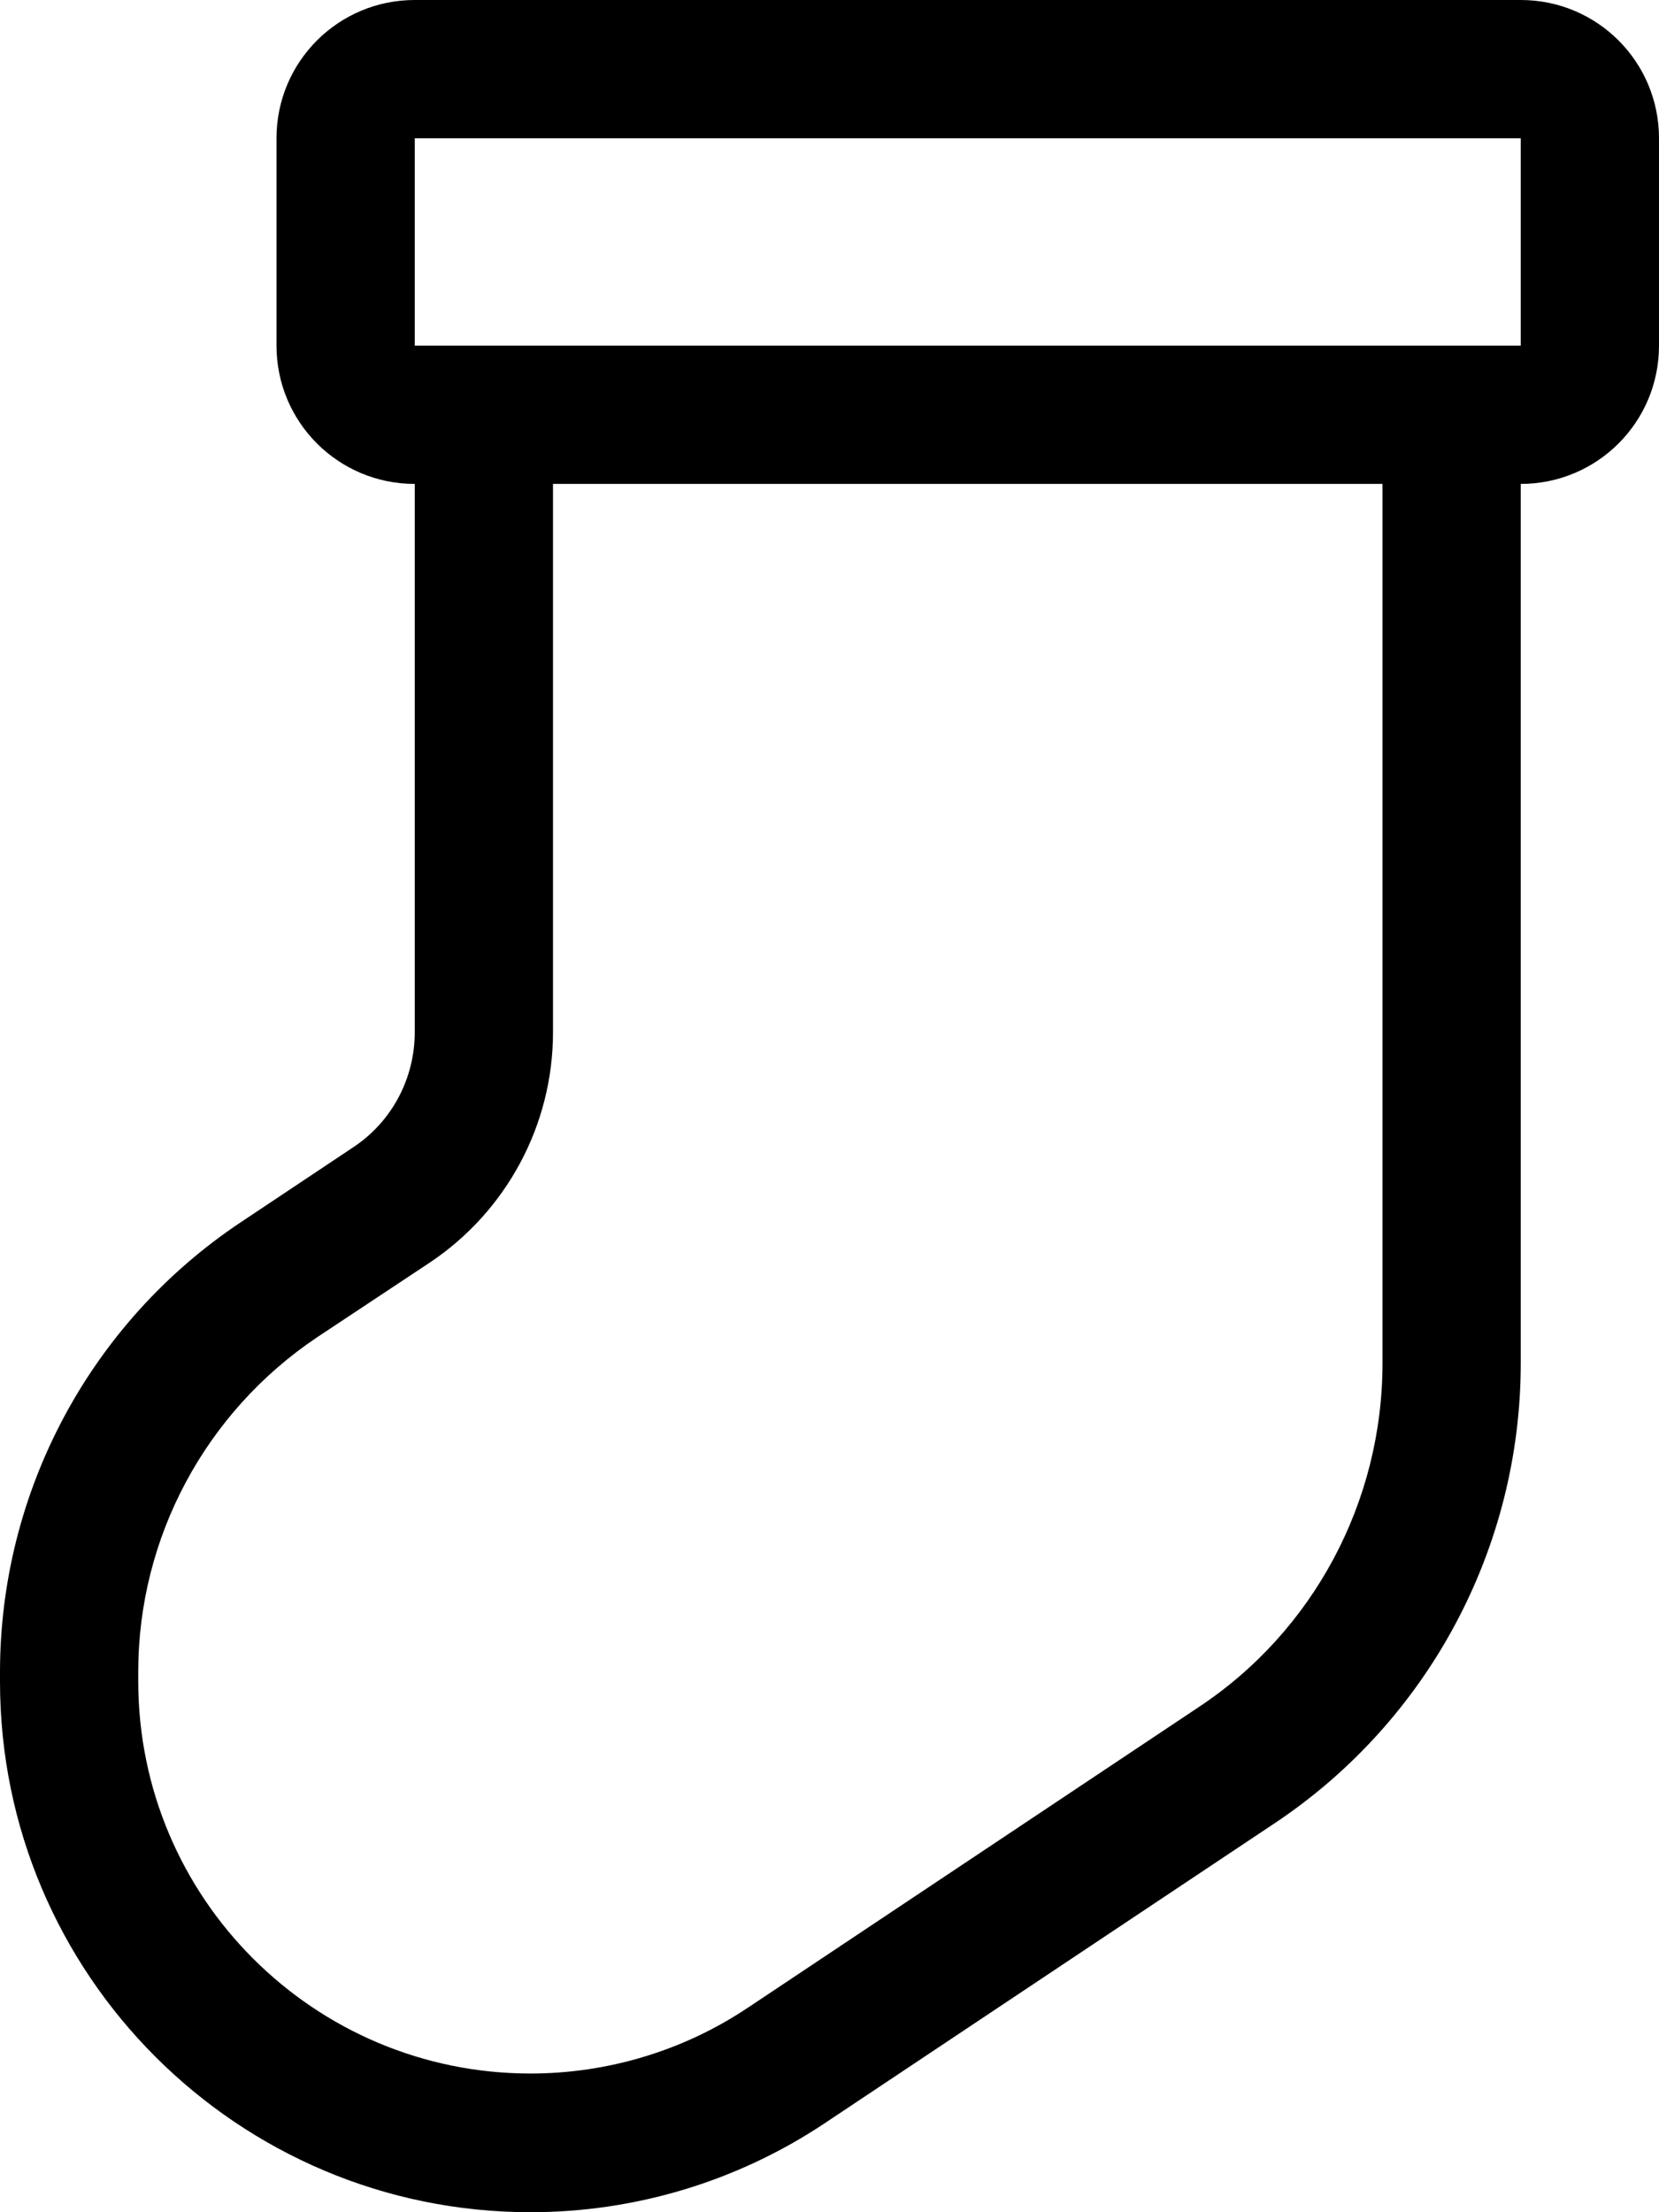<svg xmlns="http://www.w3.org/2000/svg" viewBox="0 0 384 512"><!--! Font Awesome Pro 7.0.0 by @fontawesome - https://fontawesome.com License - https://fontawesome.com/license (Commercial License) Copyright 2025 Fonticons, Inc. --><path fill="currentColor" d="M96 32l0 48 256 0 0-48-256 0zM64 32C64 14.3 78.3 0 96 0L352 0c17.7 0 32 14.3 32 32l0 48c0 17.7-14.3 32-32 32l0 203.5c0 42.8-21.4 82.8-57 106.5L190.9 491.4C170.8 504.8 147.1 512 122.8 512 55 512 0 457 0 389.2l0-2.2c0-41.8 20.9-80.9 55.7-104.1l26.1-17.4c8.9-5.9 14.2-15.9 14.2-26.6L96 112c-17.7 0-32-14.3-32-32l0-48zm64 80l0 126.9c0 21.4-10.7 41.4-28.5 53.3L73.4 309.5C47.6 326.8 32 355.8 32 386.9l0 2.2c0 50.2 40.7 90.8 90.8 90.8 17.9 0 35.5-5.3 50.4-15.3l104.1-69.4C304 377.6 320 347.6 320 315.5l0-203.5-192 0z"/></svg>